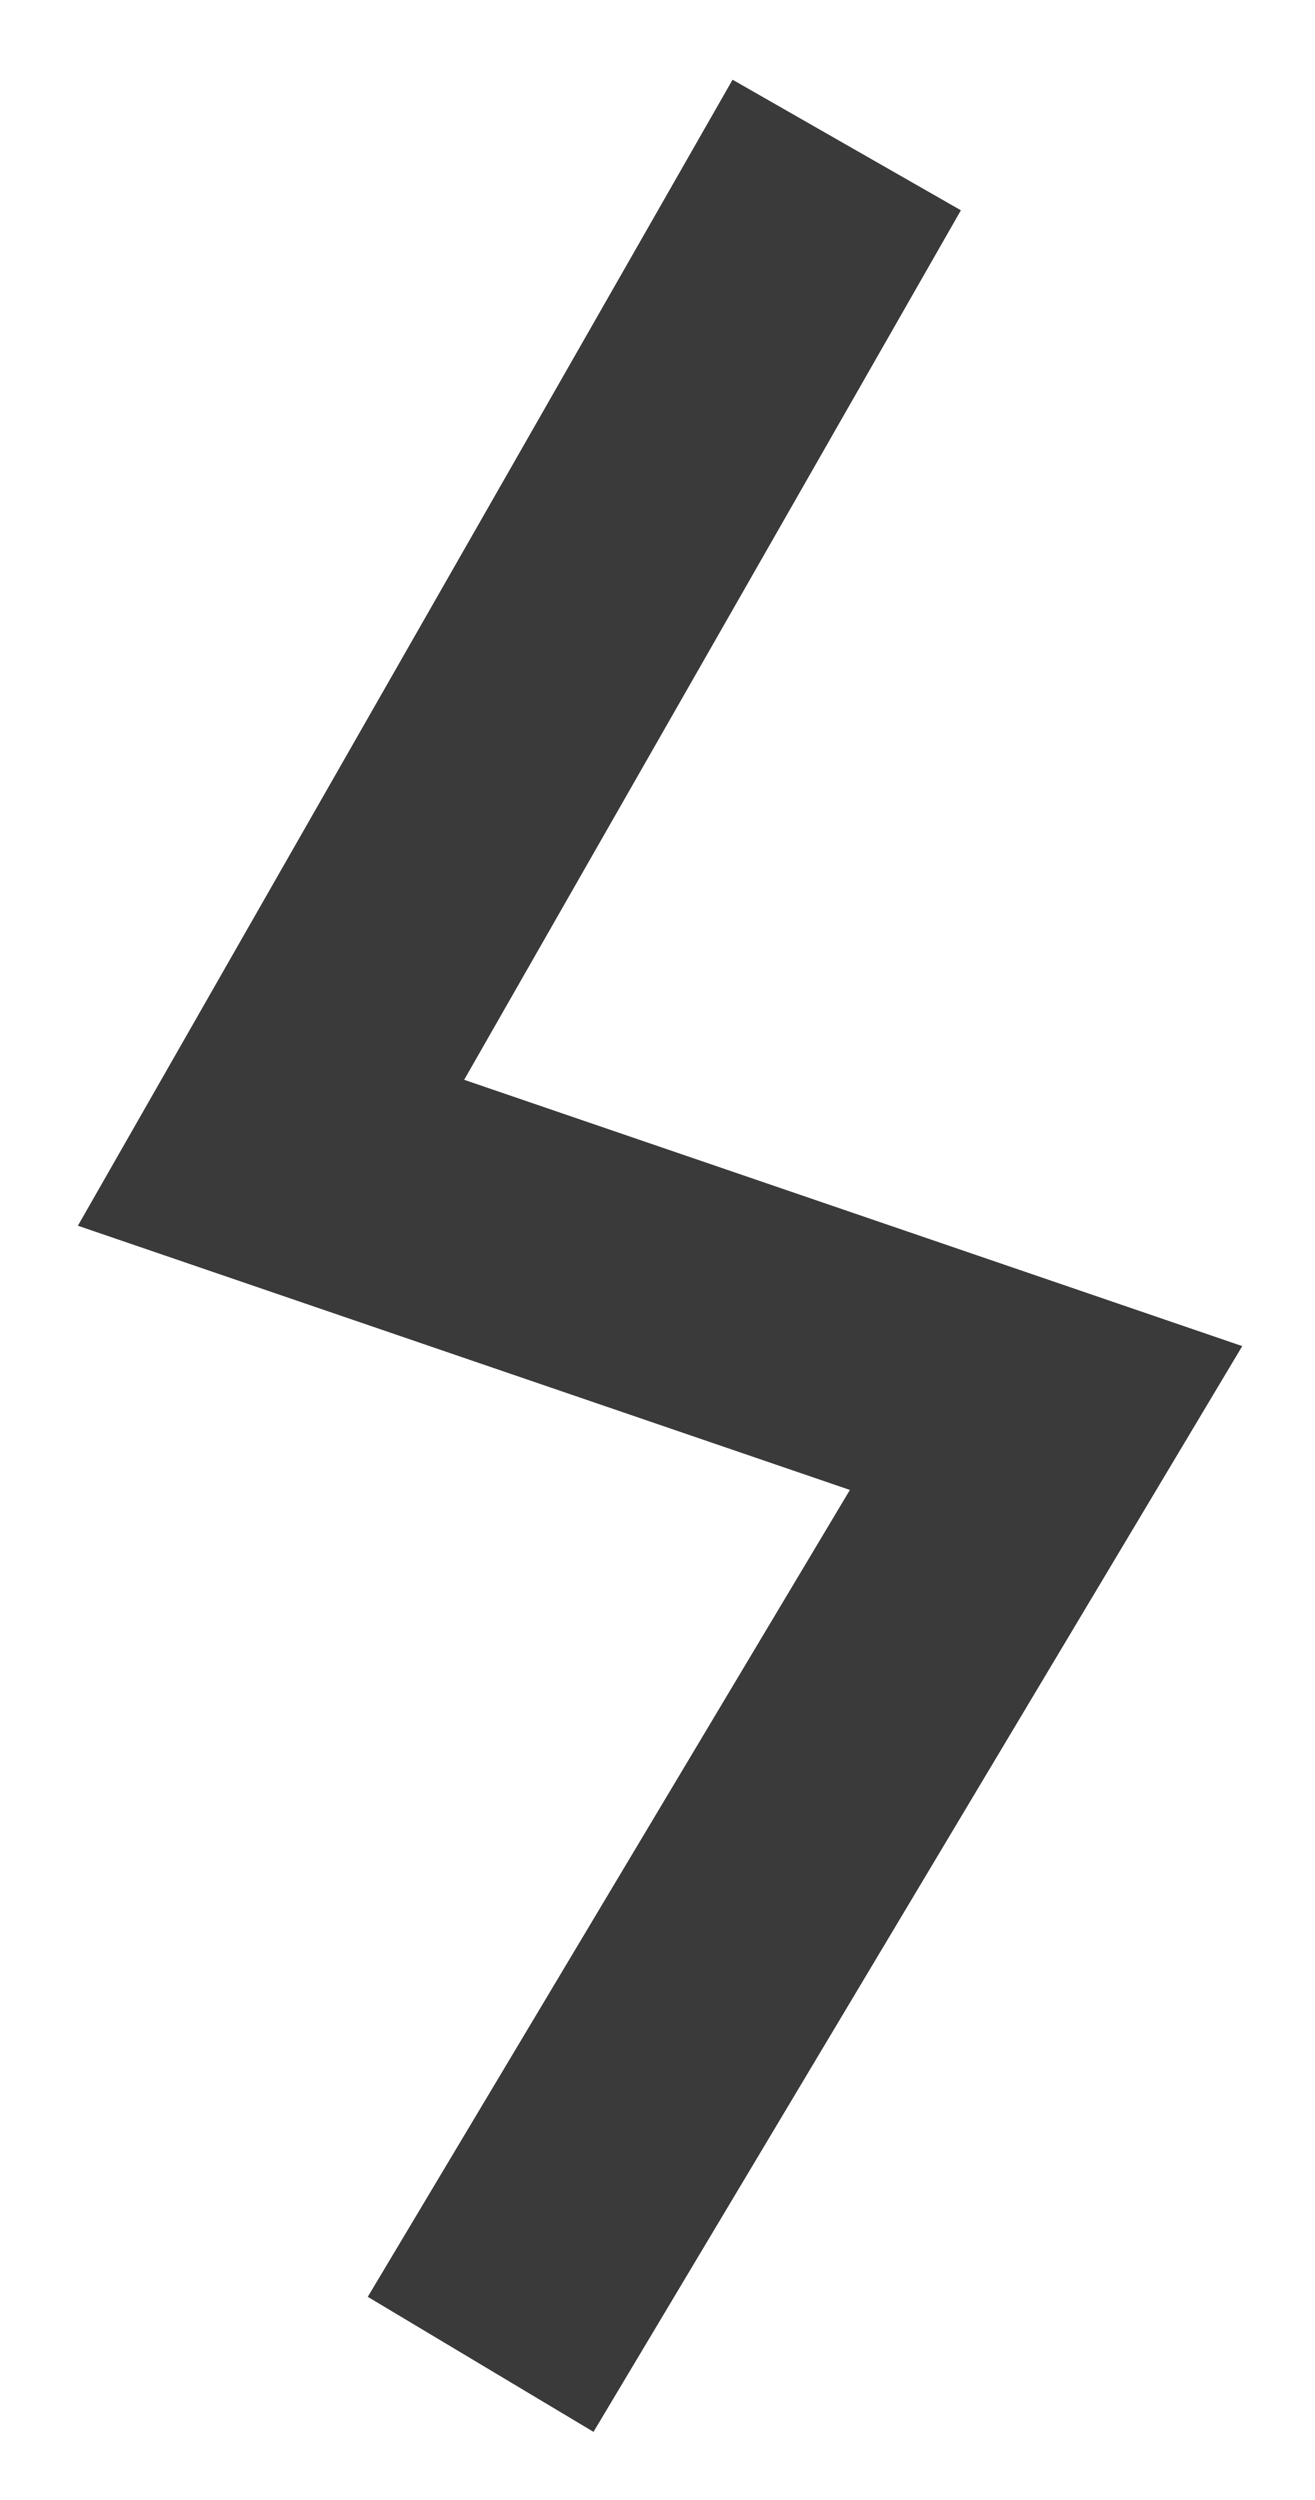 <svg width="10" height="19" viewBox="0 0 10 19" fill="none" xmlns="http://www.w3.org/2000/svg">
<path d="M6.439 1.102L2.061 8.761L7.955 10.777L3.655 17.969" stroke="#3A3A3B" stroke-width="2"/>
</svg>
